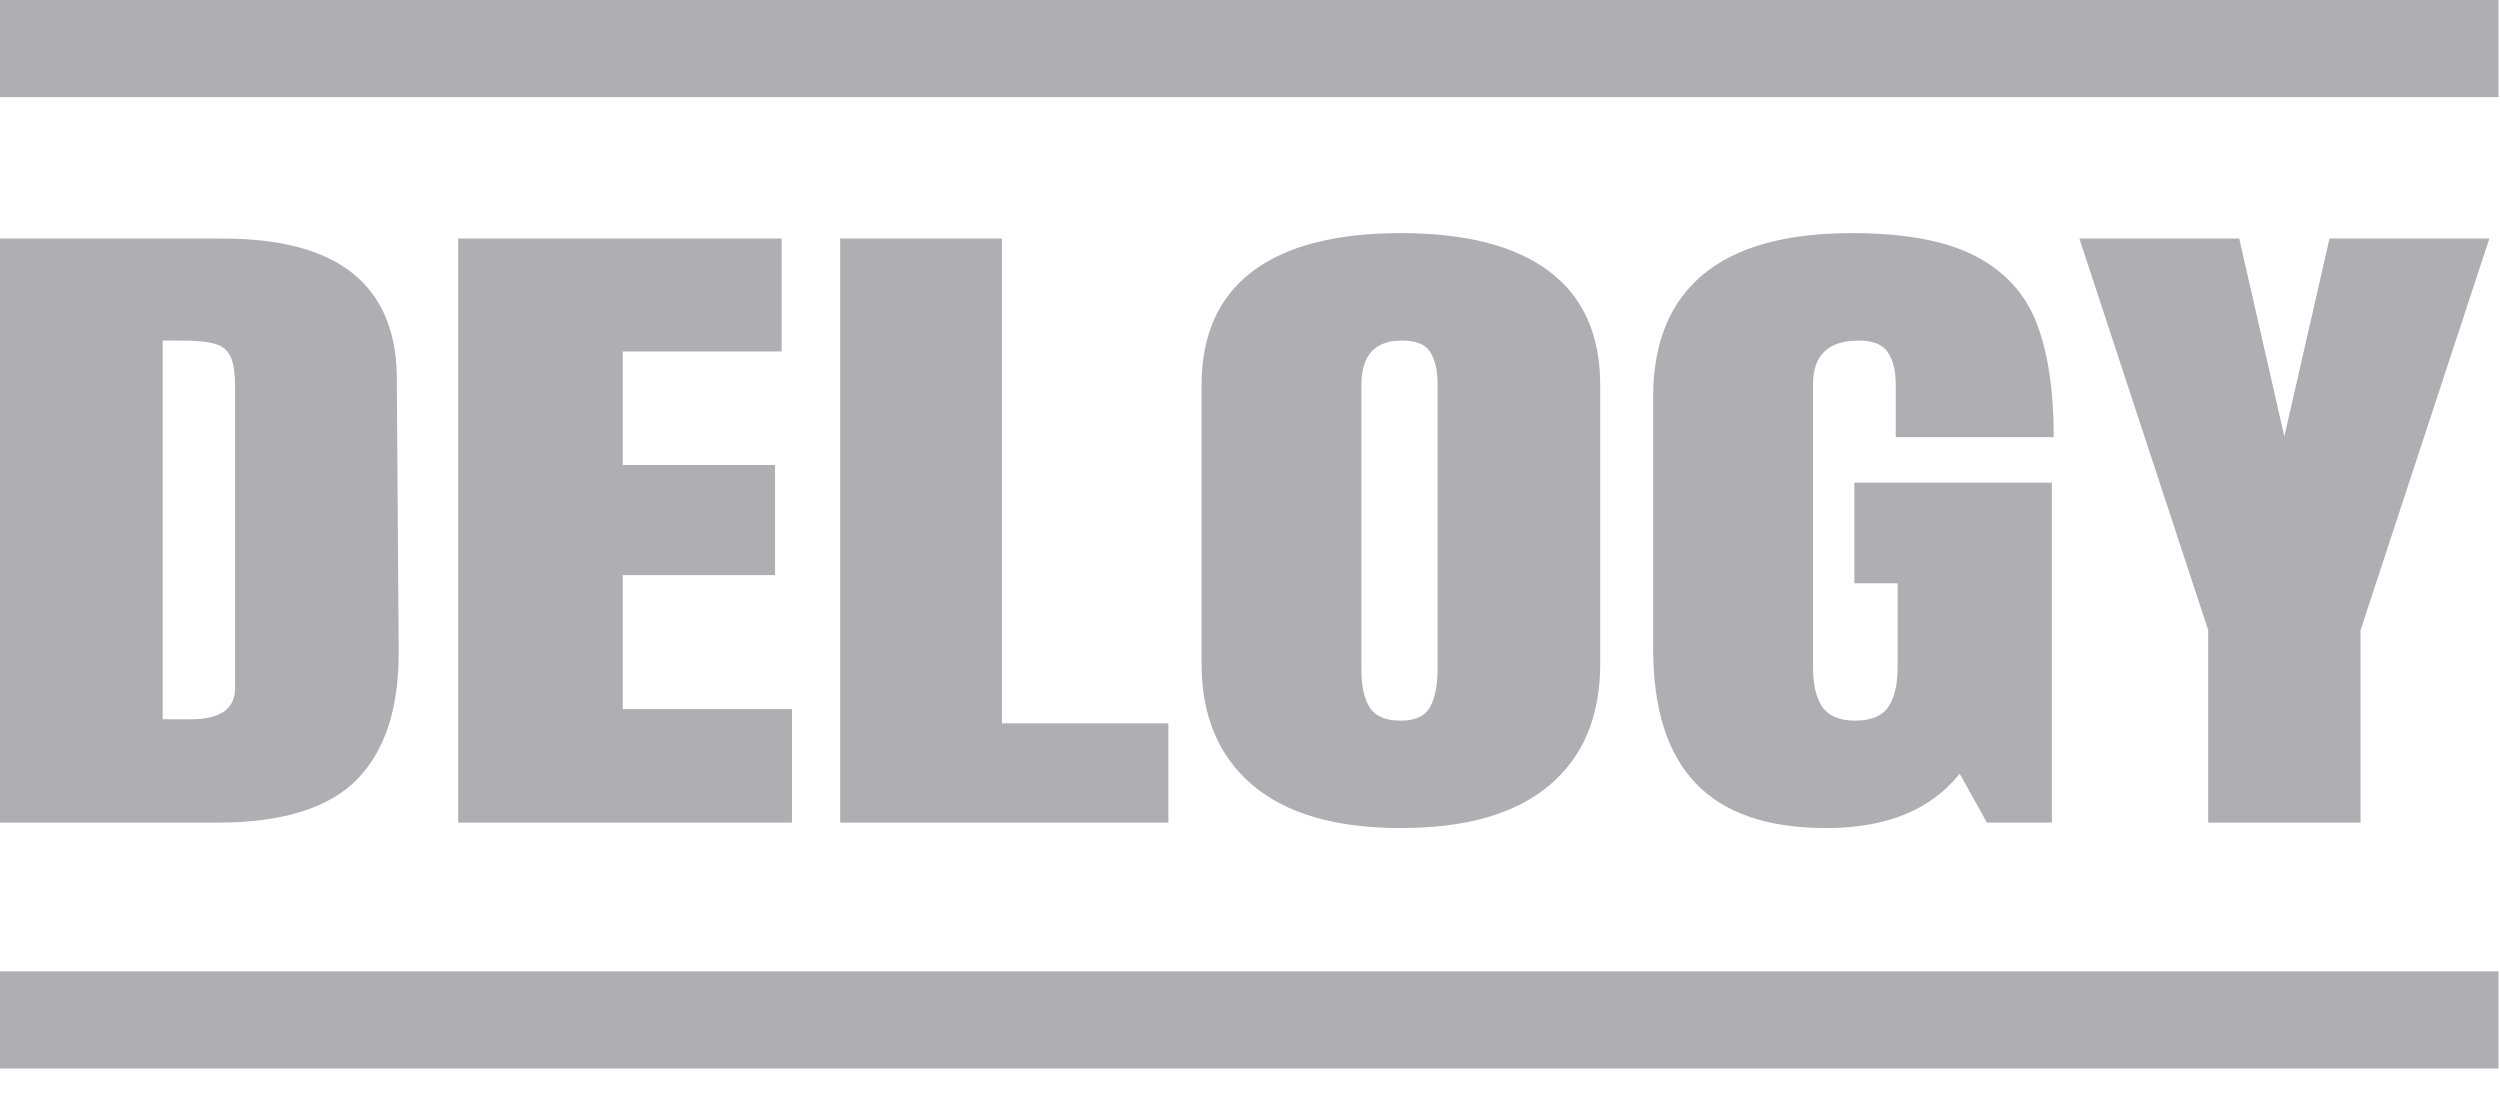 <svg xmlns="http://www.w3.org/2000/svg" width="96" height="42" viewBox="0 0 96 42" fill="none"><path d="M8.341 31.589C10.844 31.589 12.637 31.032 13.721 29.918C14.804 28.804 15.334 27.142 15.309 24.931L15.237 14.435C15.213 12.694 14.647 11.38 13.54 10.492C12.433 9.604 10.772 9.161 8.557 9.161H0V31.589H8.341ZM7.33 27.621H6.247V13.077H6.933C7.534 13.077 7.98 13.121 8.269 13.208C8.557 13.295 8.756 13.464 8.864 13.717C8.973 13.969 9.027 14.348 9.027 14.853V26.42C9.027 27.22 8.461 27.621 7.33 27.621ZM30.412 31.589V27.229H23.913V22.085H29.762V17.855H23.913V13.495H30.015V9.161H17.594V31.589H30.412ZM44.866 31.589V27.777H38.475V9.161H32.264V31.589H44.866ZM53.794 31.798C56.298 31.798 58.199 31.25 59.499 30.153C60.799 29.057 61.449 27.499 61.449 25.48V14.8C61.449 12.868 60.799 11.41 59.499 10.427C58.199 9.443 56.298 8.952 53.794 8.952C51.291 8.952 49.389 9.443 48.089 10.427C46.79 11.41 46.14 12.868 46.14 14.8V25.48C46.14 27.481 46.79 29.035 48.089 30.14C49.389 31.246 51.291 31.798 53.794 31.798ZM53.794 27.673C53.217 27.673 52.819 27.508 52.603 27.177C52.386 26.846 52.278 26.359 52.278 25.715V14.774C52.278 13.643 52.795 13.077 53.83 13.077C54.384 13.077 54.751 13.229 54.932 13.534C55.112 13.839 55.203 14.235 55.203 14.722V25.689C55.203 26.315 55.106 26.802 54.914 27.151C54.721 27.499 54.348 27.673 53.794 27.673ZM70.125 31.798C72.436 31.798 74.145 31.102 75.252 29.709L76.299 31.589H78.791V18.534H71.208V22.398H72.869V25.61C72.869 26.289 72.749 26.802 72.508 27.151C72.267 27.499 71.846 27.673 71.244 27.673C70.643 27.673 70.221 27.499 69.981 27.151C69.74 26.802 69.62 26.289 69.62 25.61V14.748C69.62 13.634 70.209 13.077 71.389 13.077C71.918 13.077 72.285 13.225 72.49 13.521C72.695 13.817 72.797 14.235 72.797 14.774V16.785H78.863C78.863 15.009 78.646 13.556 78.213 12.424C77.78 11.293 76.997 10.431 75.866 9.839C74.735 9.248 73.146 8.952 71.1 8.952C68.572 8.952 66.671 9.483 65.395 10.544C64.119 11.606 63.481 13.173 63.481 15.244V24.905C63.481 27.22 64.029 28.948 65.124 30.088C66.219 31.228 67.886 31.798 70.125 31.798ZM90.644 31.589V24.2L95.591 9.161H89.453L87.719 16.759L85.986 9.161H79.848L84.795 24.2V31.589H90.644Z" fill="#AEAEB3"></path><path d="M95.942 0H0V3.73H95.942V0Z" fill="#AEAEB3"></path><path d="M95.942 37.301H0V41.031H95.942V37.301Z" fill="#AEAEB3"></path></svg>